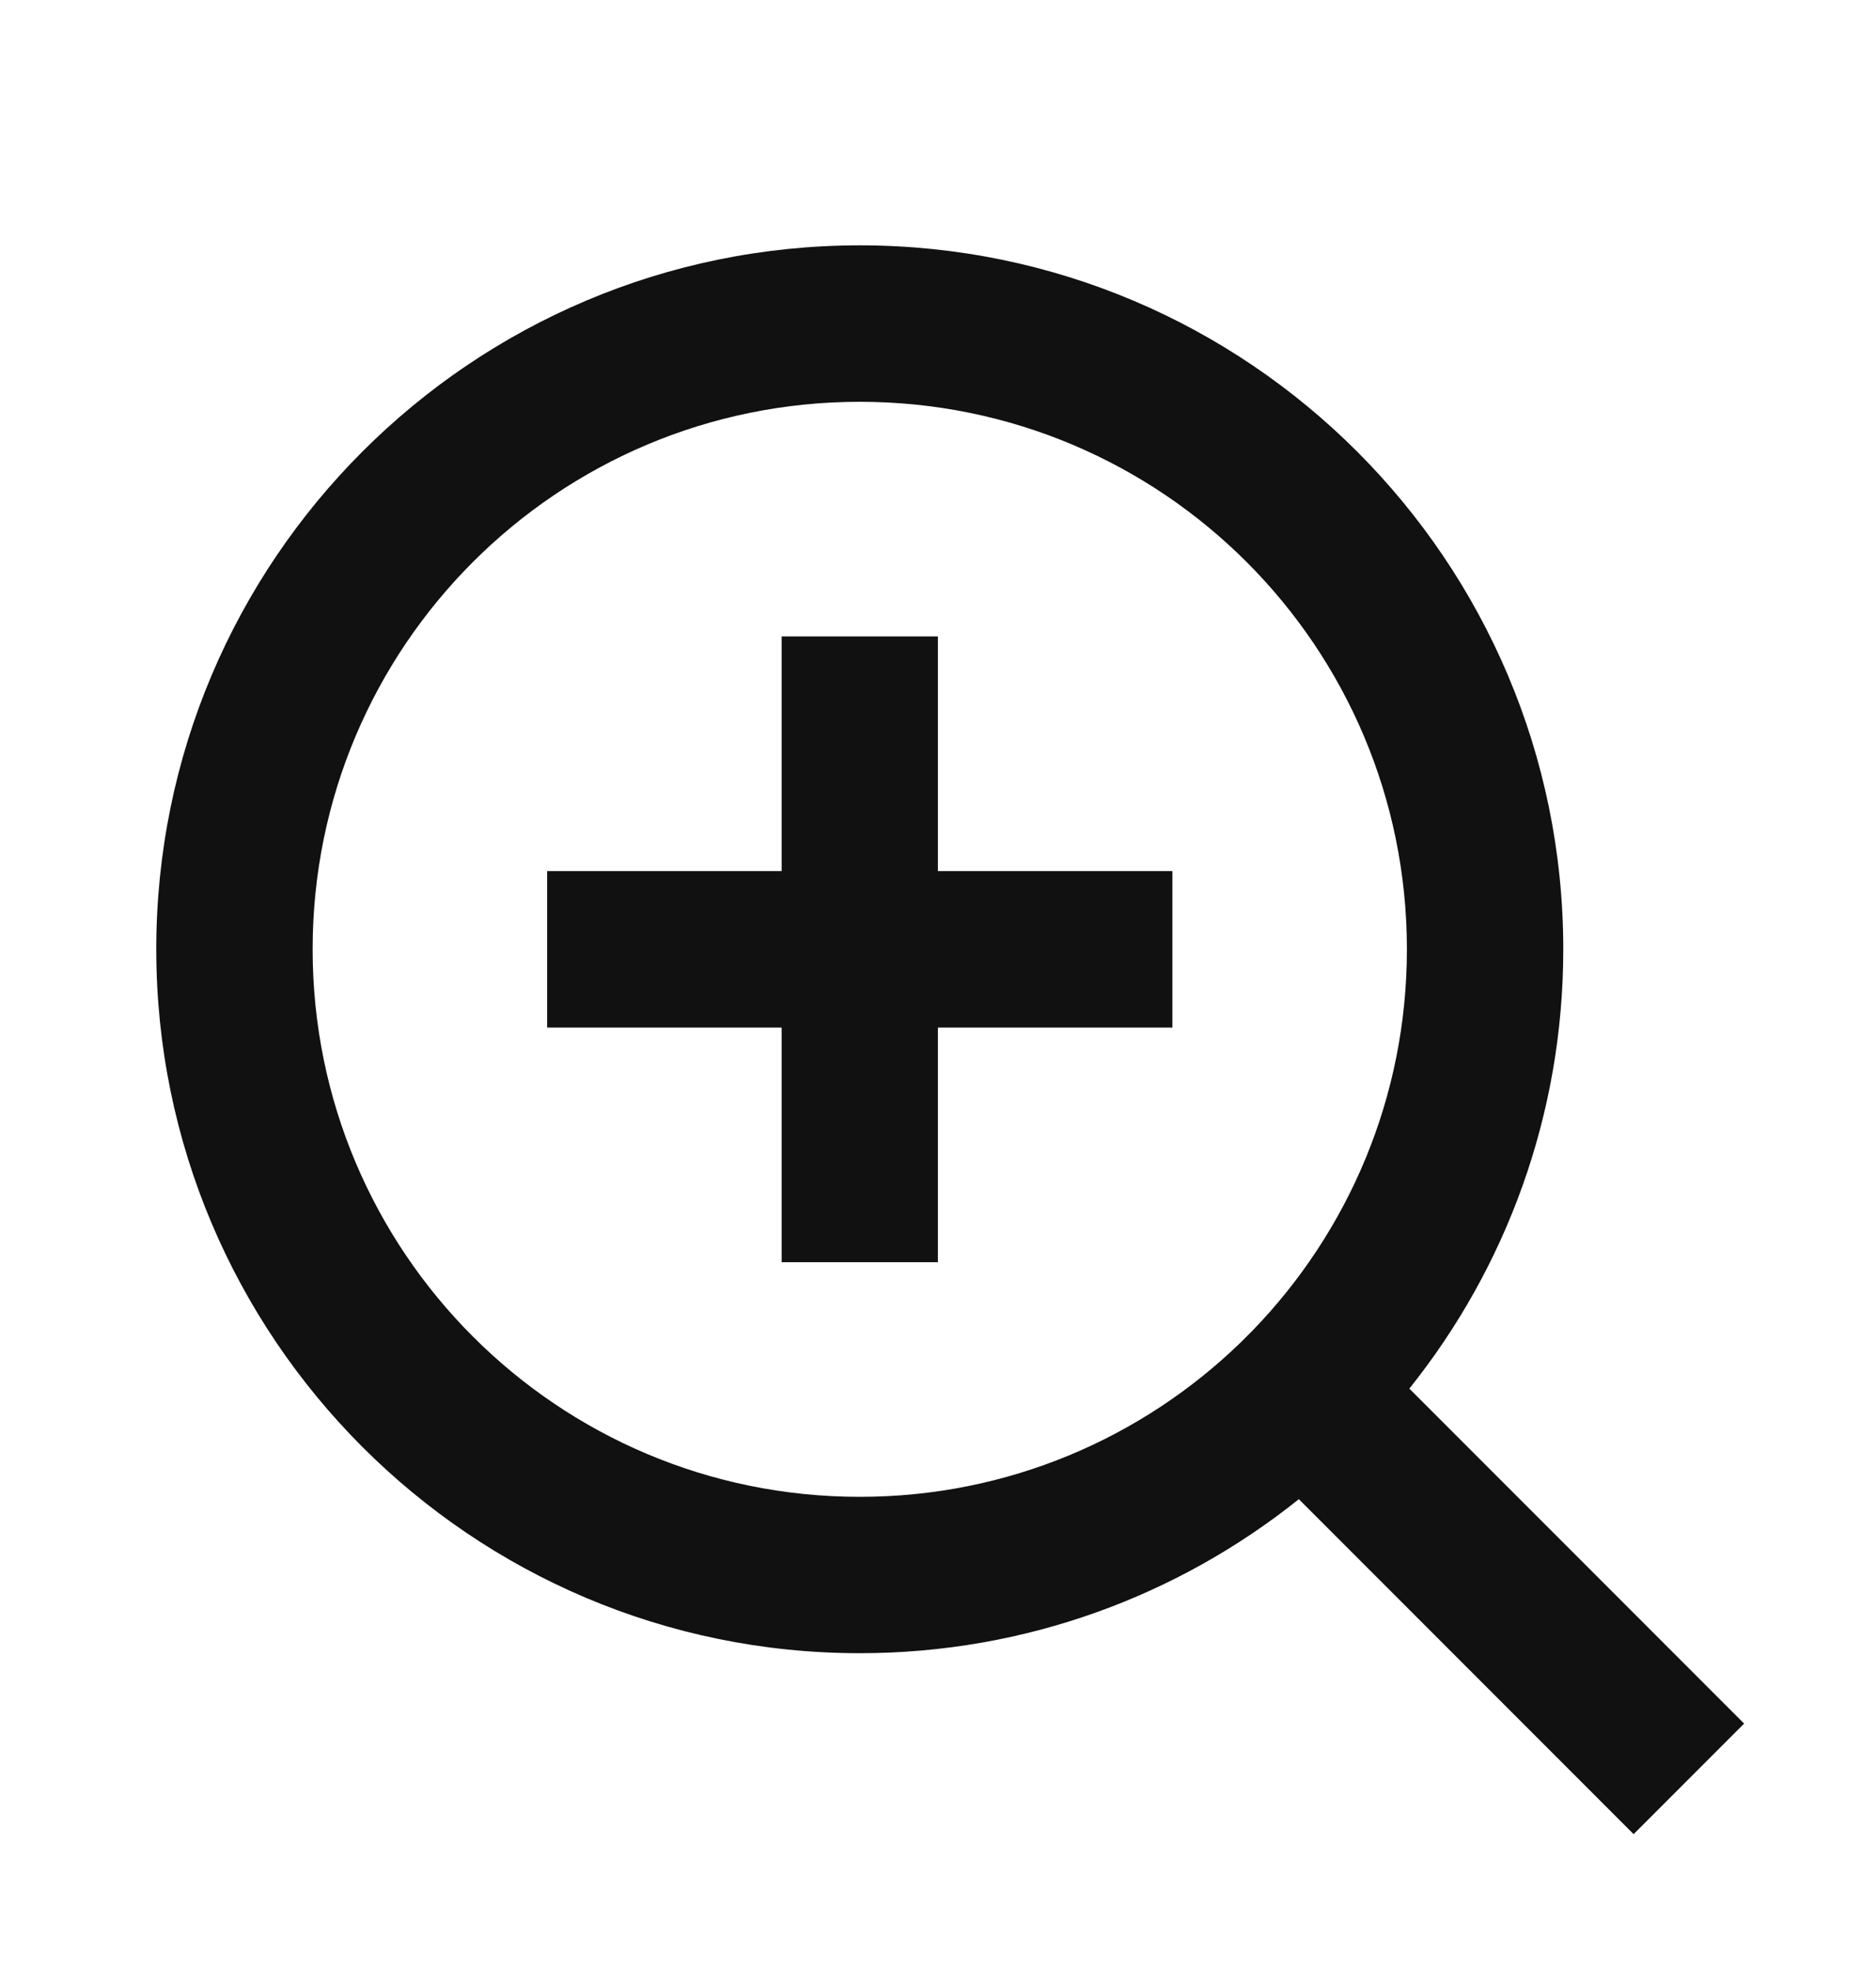 <svg width="20" height="21" viewBox="0 0 20 21" fill="none" xmlns="http://www.w3.org/2000/svg">
<path d="M15.025 14.795L18.594 18.364L17.416 19.542L13.847 15.973C12.563 17 10.936 17.614 9.166 17.614C5.026 17.614 1.666 14.254 1.666 10.114C1.666 5.974 5.026 2.614 9.166 2.614C13.306 2.614 16.666 5.974 16.666 10.114C16.666 11.884 16.052 13.512 15.025 14.795ZM13.353 14.177C14.372 13.126 14.999 11.694 14.999 10.114C14.999 6.891 12.389 4.281 9.166 4.281C5.943 4.281 3.333 6.891 3.333 10.114C3.333 13.337 5.943 15.948 9.166 15.948C10.746 15.948 12.178 15.32 13.228 14.302L13.353 14.177ZM8.333 9.281V6.781H9.999V9.281H12.499V10.948H9.999V13.448H8.333V10.948H5.833V9.281H8.333Z" fill="#111111"/>
</svg>

